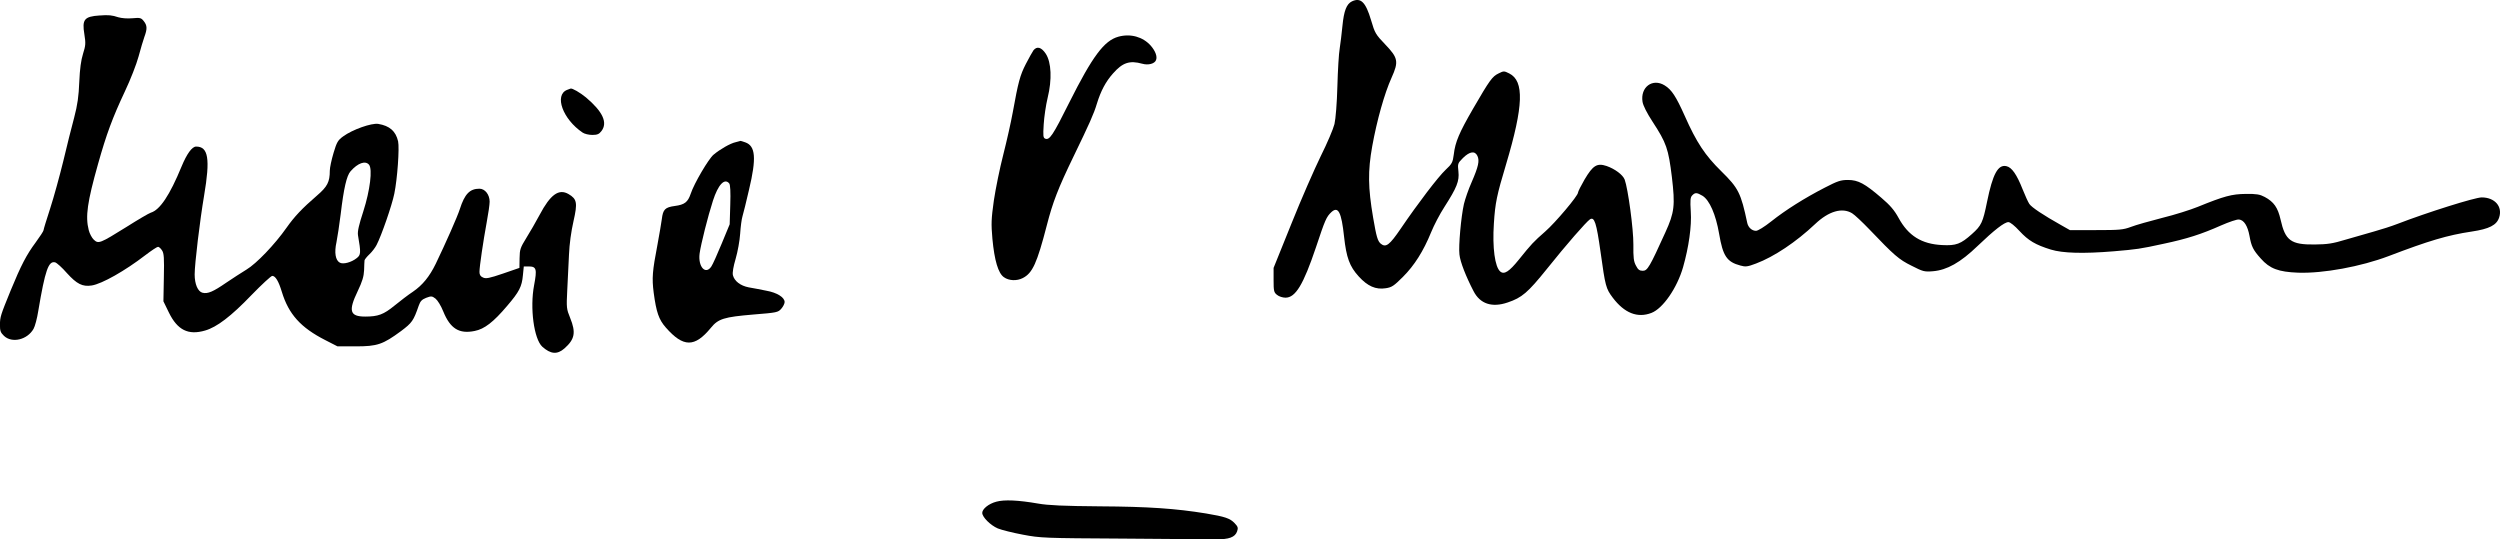 <?xml version="1.0" standalone="no"?>
<!DOCTYPE svg PUBLIC "-//W3C//DTD SVG 20010904//EN"
 "http://www.w3.org/TR/2001/REC-SVG-20010904/DTD/svg10.dtd">
<svg version="1.0" xmlns="http://www.w3.org/2000/svg"
 width="1720.444pt" height="371.129pt" viewBox="0 0 1720.444 371.129"
 preserveAspectRatio="xMidYMid meet">
<g transform="translate(-44.042,535.852) scale(0.1,-0.1)"
fill="#000000" stroke="none">
<path d="M9744 5349 c-37 -18 -55 -65 -65 -167 -5 -53 -14 -124 -19 -157 -6
-33 -13 -150 -16 -260 -3 -117 -12 -225 -20 -260 -8 -33 -50 -132 -94 -220
-43 -88 -135 -297 -202 -465 l-123 -305 0 -83 c0 -76 2 -86 24 -103 13 -11 39
-19 58 -19 69 0 123 90 209 345 64 192 72 211 107 244 47 43 69 -1 87 -169 16
-145 38 -205 101 -274 61 -67 117 -92 186 -81 41 6 56 16 118 78 79 79 141
177 194 307 19 47 60 126 92 175 85 133 103 177 96 243 -6 54 -5 57 32 94 46
45 82 50 99 13 15 -33 7 -72 -40 -180 -22 -49 -45 -117 -53 -150 -20 -88 -38
-290 -31 -348 5 -51 46 -154 97 -252 45 -88 127 -115 235 -78 98 33 138 67
270 231 136 170 269 322 296 341 31 20 45 -24 73 -224 33 -238 37 -252 84
-315 80 -106 170 -142 266 -105 79 30 177 172 218 315 39 137 60 283 53 382
-5 80 -3 99 10 112 20 21 32 20 71 -3 48 -30 91 -128 114 -261 26 -154 53
-194 147 -219 35 -10 49 -8 107 14 123 46 276 148 407 272 94 89 186 115 254
74 17 -10 71 -61 120 -112 170 -178 202 -206 289 -249 79 -40 87 -43 148 -38
96 8 189 60 307 174 114 109 184 164 212 164 12 0 43 -25 76 -61 62 -67 110
-95 216 -128 81 -25 224 -29 431 -12 163 14 180 16 345 52 161 34 260 66 395
126 55 24 110 43 124 41 34 -4 59 -43 72 -113 13 -73 25 -97 78 -156 61 -69
121 -92 257 -97 172 -6 432 42 622 114 278 106 405 144 572 169 121 18 172 44
189 97 25 75 -30 138 -120 138 -47 0 -377 -104 -579 -182 -41 -16 -113 -39
-160 -52 -47 -13 -134 -38 -195 -56 -92 -28 -127 -33 -215 -34 -164 -2 -203
27 -235 171 -19 83 -46 122 -109 156 -34 18 -56 22 -131 21 -96 -1 -148 -15
-330 -89 -49 -20 -159 -55 -245 -76 -85 -22 -182 -49 -215 -62 -54 -20 -78
-22 -240 -22 l-180 0 -60 34 c-123 69 -204 123 -219 146 -9 13 -29 58 -46 100
-41 104 -75 152 -112 160 -58 13 -94 -54 -133 -245 -29 -143 -39 -164 -104
-222 -77 -69 -109 -81 -205 -76 -142 7 -233 64 -300 187 -29 53 -58 87 -118
138 -114 98 -160 123 -230 123 -50 0 -71 -7 -160 -53 -138 -71 -270 -154 -368
-232 -48 -38 -92 -65 -105 -65 -28 0 -53 23 -60 53 -44 208 -61 241 -179 357
-111 109 -170 197 -252 382 -59 132 -90 180 -138 209 -83 51 -168 -12 -152
-113 4 -26 30 -77 69 -137 96 -147 109 -186 133 -381 23 -195 18 -243 -45
-381 -108 -238 -123 -264 -155 -264 -22 0 -33 7 -47 35 -16 29 -19 55 -18 145
1 106 -37 386 -60 448 -13 33 -67 73 -124 93 -66 22 -94 5 -152 -93 -25 -43
-45 -83 -45 -90 0 -22 -156 -207 -226 -268 -81 -71 -94 -85 -181 -193 -67 -83
-101 -105 -128 -82 -37 31 -55 164 -44 330 9 142 20 195 84 408 120 402 126
573 22 625 -36 18 -38 18 -74 0 -43 -21 -60 -44 -176 -244 -94 -163 -122 -227
-132 -314 -7 -54 -12 -64 -56 -105 -52 -49 -190 -230 -309 -405 -77 -113 -102
-132 -137 -104 -22 19 -30 46 -53 180 -35 206 -37 320 -6 492 32 177 84 363
133 471 50 111 45 136 -44 229 -65 68 -71 77 -97 166 -37 125 -71 159 -132
130z"/>
<path d="M1125 5252 c-104 -7 -121 -27 -104 -129 10 -63 9 -77 -9 -134 -14
-45 -22 -103 -26 -194 -4 -100 -12 -157 -35 -245 -17 -63 -51 -198 -75 -300
-25 -102 -65 -248 -90 -325 -25 -77 -46 -145 -46 -151 0 -6 -25 -44 -55 -85
-61 -82 -100 -156 -171 -329 -70 -172 -73 -181 -74 -236 0 -42 4 -54 28 -77
55 -52 160 -27 203 48 10 17 25 73 33 125 47 279 70 345 116 333 11 -3 48 -36
81 -74 68 -75 107 -95 171 -85 70 11 229 101 368 208 42 32 81 58 88 58 6 0
19 -11 27 -24 14 -20 16 -52 13 -188 l-3 -163 38 -78 c59 -120 133 -157 249
-123 80 23 178 97 320 245 70 72 134 131 142 131 22 0 44 -37 66 -110 47 -154
130 -246 299 -332 l84 -43 126 0 c148 0 186 13 311 105 76 57 86 71 122 175
11 31 21 42 51 54 35 13 40 13 64 -5 15 -12 38 -49 54 -89 48 -118 109 -156
216 -134 67 13 129 61 223 172 84 98 102 133 109 212 l6 60 34 0 c53 0 58 -18
37 -129 -30 -157 -1 -370 56 -423 58 -52 103 -56 153 -12 71 63 80 109 39 210
-25 61 -26 70 -20 189 4 69 9 179 12 245 3 75 15 161 31 231 29 127 24 153
-34 187 -67 39 -125 -3 -199 -143 -25 -47 -66 -118 -91 -158 -42 -68 -46 -80
-47 -140 l-1 -67 -113 -39 c-94 -32 -118 -37 -138 -27 -17 7 -24 19 -24 38 0
37 26 212 50 343 11 58 20 121 20 141 0 48 -32 89 -70 89 -67 0 -102 -37 -135
-140 -16 -51 -98 -236 -166 -377 -43 -88 -91 -147 -157 -192 -32 -21 -88 -64
-126 -95 -76 -62 -113 -76 -202 -76 -106 0 -118 38 -52 175 32 67 42 101 44
144 1 31 2 61 3 68 1 6 16 25 34 42 18 17 40 46 49 64 33 63 106 273 122 353
21 102 36 314 26 360 -16 70 -58 107 -137 120 -46 7 -177 -39 -241 -86 -36
-26 -44 -39 -66 -113 -14 -47 -26 -102 -26 -123 0 -78 -17 -110 -88 -171 -103
-89 -155 -144 -210 -222 -80 -114 -207 -247 -276 -288 -33 -20 -96 -61 -139
-90 -90 -62 -127 -78 -163 -69 -32 8 -54 59 -54 126 0 73 36 371 65 543 43
254 29 337 -55 337 -28 0 -64 -50 -100 -137 -82 -199 -149 -299 -212 -318 -13
-4 -88 -48 -167 -98 -183 -114 -193 -118 -225 -88 -13 12 -29 42 -35 66 -24
94 -10 192 64 455 58 206 99 317 185 500 38 80 80 188 94 240 14 52 32 113 40
135 20 54 20 78 -4 108 -18 23 -25 25 -79 20 -35 -3 -73 0 -97 7 -42 14 -66
17 -129 12z m1855 -1027 c25 -30 7 -177 -39 -320 -31 -95 -41 -139 -37 -165
21 -122 20 -136 -9 -158 -36 -29 -93 -44 -116 -31 -30 16 -39 69 -23 141 7 34
20 122 29 193 21 177 41 265 68 295 50 57 102 75 127 45z"/>
<path d="M8137 5106 c-98 -27 -178 -134 -339 -455 -112 -225 -135 -258 -164
-247 -15 6 -16 18 -11 99 3 50 15 133 27 182 31 126 26 245 -13 304 -30 45
-60 53 -84 24 -7 -10 -31 -52 -53 -95 -40 -78 -52 -123 -90 -333 -12 -66 -41
-196 -65 -290 -24 -93 -53 -236 -65 -316 -18 -129 -19 -160 -10 -264 14 -149
40 -237 79 -264 34 -25 90 -27 130 -6 67 34 98 102 166 365 40 156 77 252 182
469 112 231 141 296 162 366 27 88 61 152 111 208 66 75 114 91 201 67 42 -12
86 0 95 25 10 24 -4 62 -36 99 -54 61 -139 85 -223 62z"/>
<path d="M4343 4740 c-90 -36 -30 -202 107 -294 13 -9 43 -16 66 -16 34 0 47
5 63 26 45 58 10 134 -106 232 -40 33 -95 65 -106 61 -1 0 -12 -4 -24 -9z"/>
<path d="M5503 4380 c-37 -8 -108 -49 -152 -86 -34 -28 -134 -198 -157 -268
-20 -59 -42 -76 -110 -85 -67 -9 -81 -24 -89 -90 -3 -25 -17 -104 -30 -176
-35 -183 -39 -229 -26 -331 18 -134 35 -184 83 -239 121 -138 199 -138 310 -3
51 63 91 75 292 92 164 13 171 15 193 40 13 15 23 35 23 46 0 32 -52 65 -126
78 -38 8 -92 18 -121 23 -57 11 -99 43 -109 84 -4 17 3 59 19 113 14 48 28
125 31 172 3 47 10 101 16 120 6 19 26 101 45 183 52 218 45 301 -26 326 -18
6 -32 11 -33 10 -1 -1 -15 -4 -33 -9z m-44 -284 c7 -9 10 -57 7 -147 l-4 -134
-55 -133 c-30 -73 -62 -144 -71 -157 -40 -61 -93 -2 -81 89 9 65 57 256 92
364 36 111 80 157 112 118z"/>
<path d="M7297 1906 c-53 -14 -97 -50 -97 -77 0 -29 56 -85 107 -107 27 -11
104 -30 173 -43 120 -23 148 -24 685 -27 308 -2 596 -4 640 -5 93 -1 135 14
149 55 8 24 6 32 -18 57 -32 33 -66 44 -196 66 -210 34 -396 47 -730 49 -249
2 -358 7 -425 19 -139 24 -233 28 -288 13z"/>
</g>
</svg>
